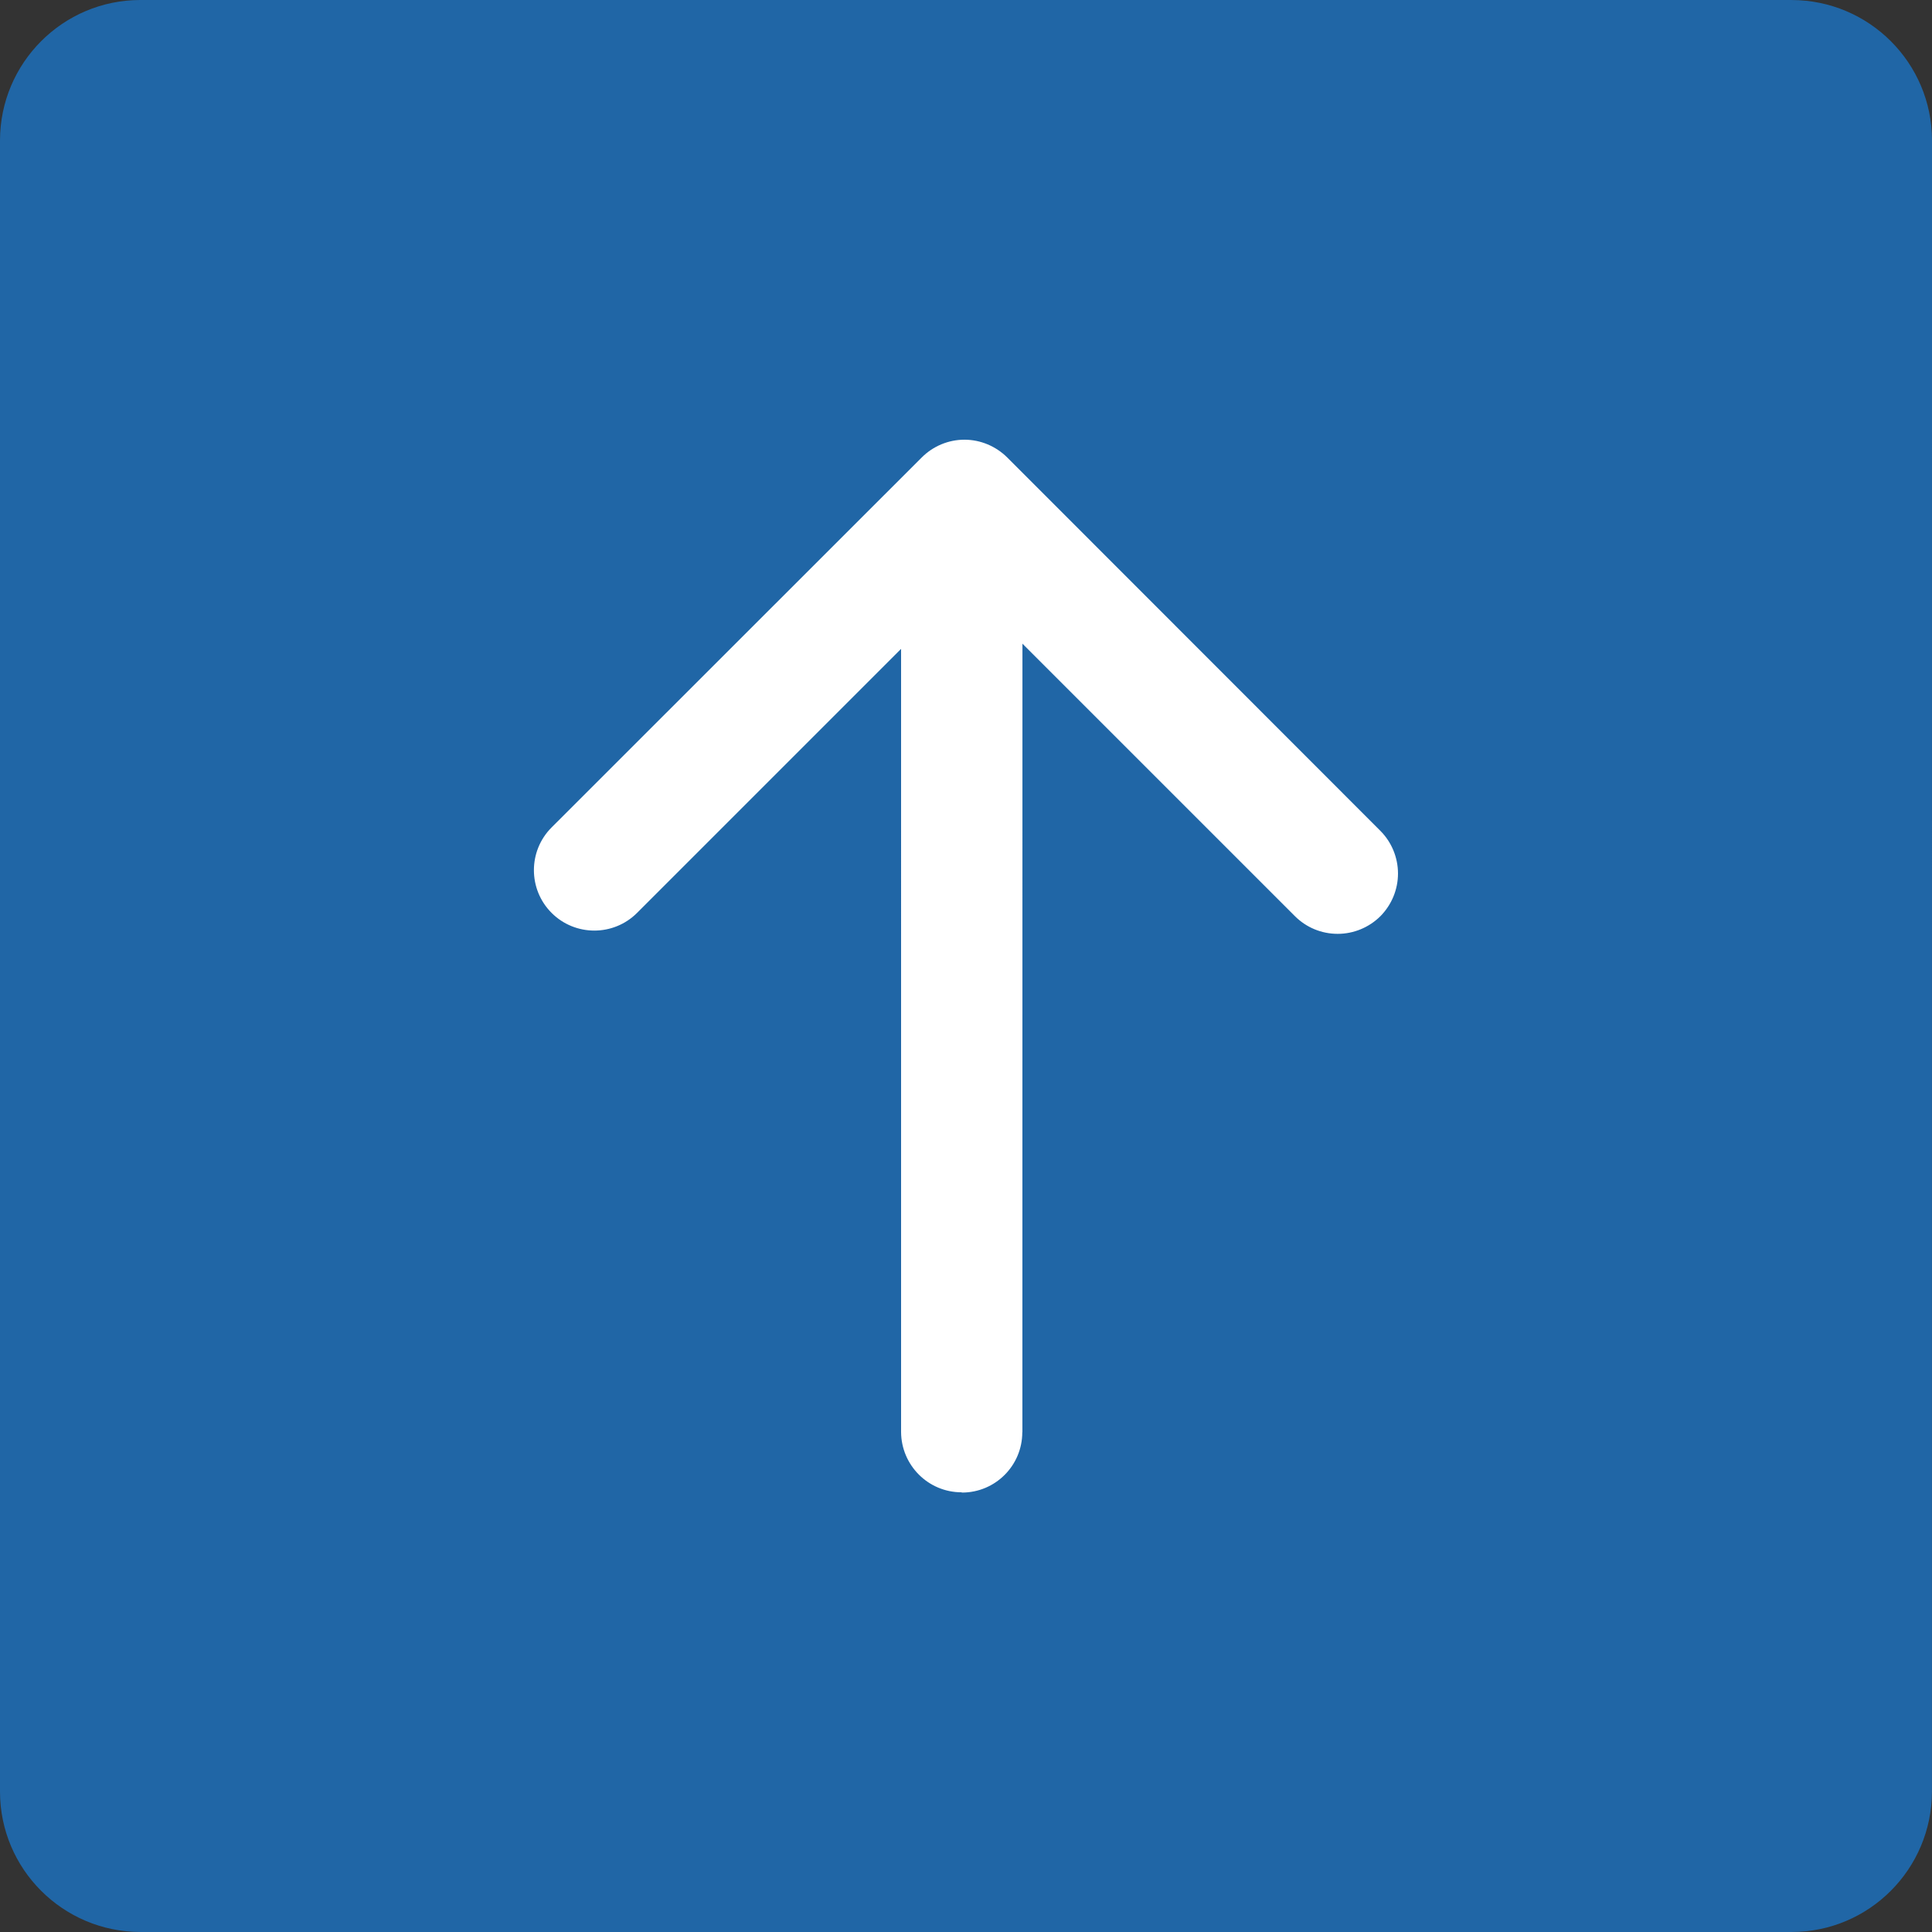 <?xml version="1.0" encoding="utf-8"?>
<!-- Generator: Adobe Illustrator 15.0.0, SVG Export Plug-In . SVG Version: 6.00 Build 0)  -->
<!DOCTYPE svg PUBLIC "-//W3C//DTD SVG 1.1//EN" "http://www.w3.org/Graphics/SVG/1.1/DTD/svg11.dtd">
<svg version="1.1" id="Ebene_1" xmlns="http://www.w3.org/2000/svg" xmlns:xlink="http://www.w3.org/1999/xlink" x="0px" y="0px"
	 width="76.205px" height="76.205px" viewBox="25.899 25.897 76.205 76.205" enable-background="new 25.899 25.897 76.205 76.205"
	 xml:space="preserve">
<rect x="25.899" y="25.897" width="76.205" height="76.205" fill="#333333" stroke="none"/>
<g id="Ebene_2">
	<rect x="35.5" y="38.5" fill="#FFFFFF" width="64" height="55"/>
</g>
<g id="Ebene_1_1_">
	<path fill="#2066A6" d="M102.102,96.57l0.002-65.141c-0.004-3.051-2.48-5.523-5.531-5.531L31.43,25.897
		c-3.051,0.004-5.523,2.48-5.531,5.531V96.57c0.004,3.052,2.48,5.523,5.531,5.531h65.14C99.621,102.1,102.094,99.622,102.102,96.57z
		 M63.832,84.764l-0.004-0.005c-1.316,0-2.379-1.065-2.387-2.379V51.491L51.027,61.905c-0.93,0.93-2.441,0.93-3.371,0
		c-0.93-0.93-0.93-2.441,0-3.371l14.602-14.595c0.445-0.445,1.051-0.699,1.684-0.699c0.63,0.001,1.235,0.255,1.685,0.7
		l14.719,14.728c0.445,0.445,0.695,1.055,0.695,1.684s-0.25,1.234-0.695,1.684c-0.449,0.445-1.055,0.695-1.684,0.695
		c-0.637,0-1.238-0.25-1.684-0.695l-10.75-10.75l-0.002,31.108l-0.004-0.004c0,1.315-1.065,2.379-2.377,2.379L63.832,84.764z"/>
</g>
</svg>
